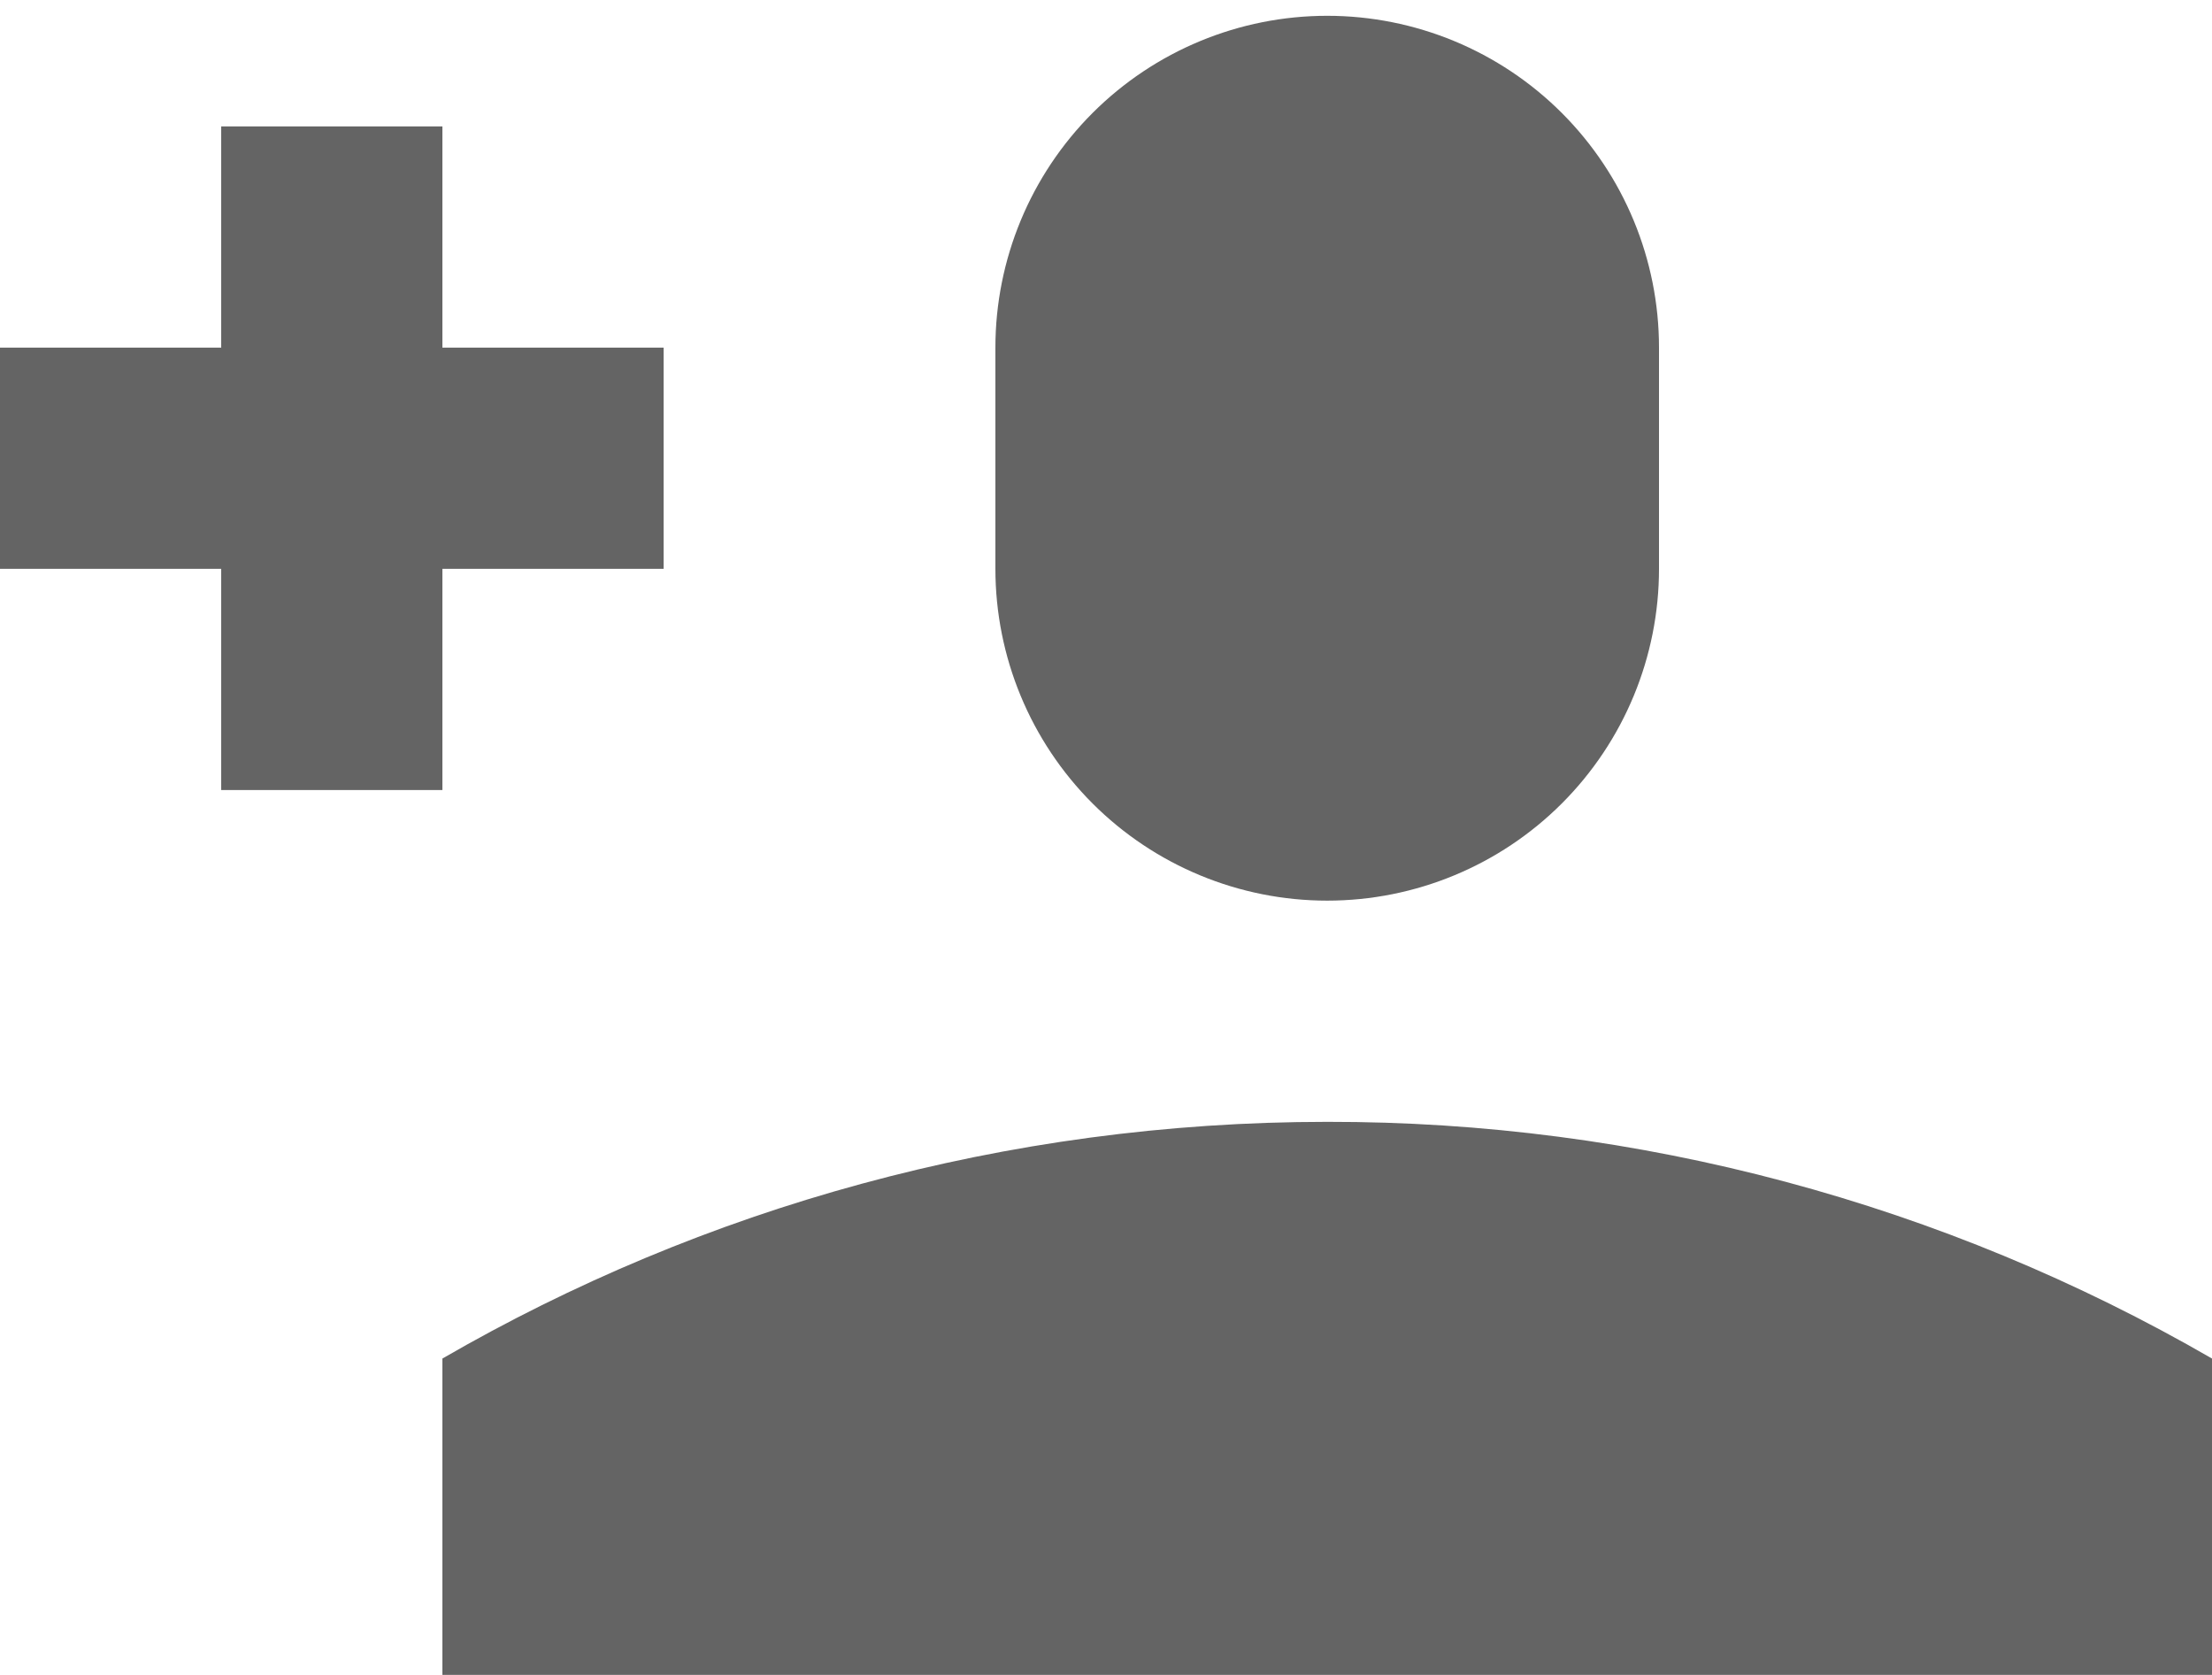<svg width="70" height="53" viewBox="0 0 70 53" fill="none" xmlns="http://www.w3.org/2000/svg">
<path d="M7 11H0V18H7V25H14V18H21V11H14V4H7V11ZM31.5 11C31.5 8.215 32.606 5.545 34.575 3.575C36.544 1.606 39.215 0.5 42 0.5C44.785 0.5 47.456 1.606 49.425 3.575C51.394 5.545 52.5 8.215 52.5 11V18C52.5 20.785 51.394 23.456 49.425 25.425C47.456 27.394 44.785 28.5 42 28.5C39.215 28.5 36.544 27.394 34.575 25.425C32.606 23.456 31.5 20.785 31.5 18V11ZM70 42.99C61.49 38.069 51.83 35.485 42 35.5C31.815 35.5 22.225 38.23 14 42.99V53H70V42.99Z" fill="#646464"/>
</svg>
